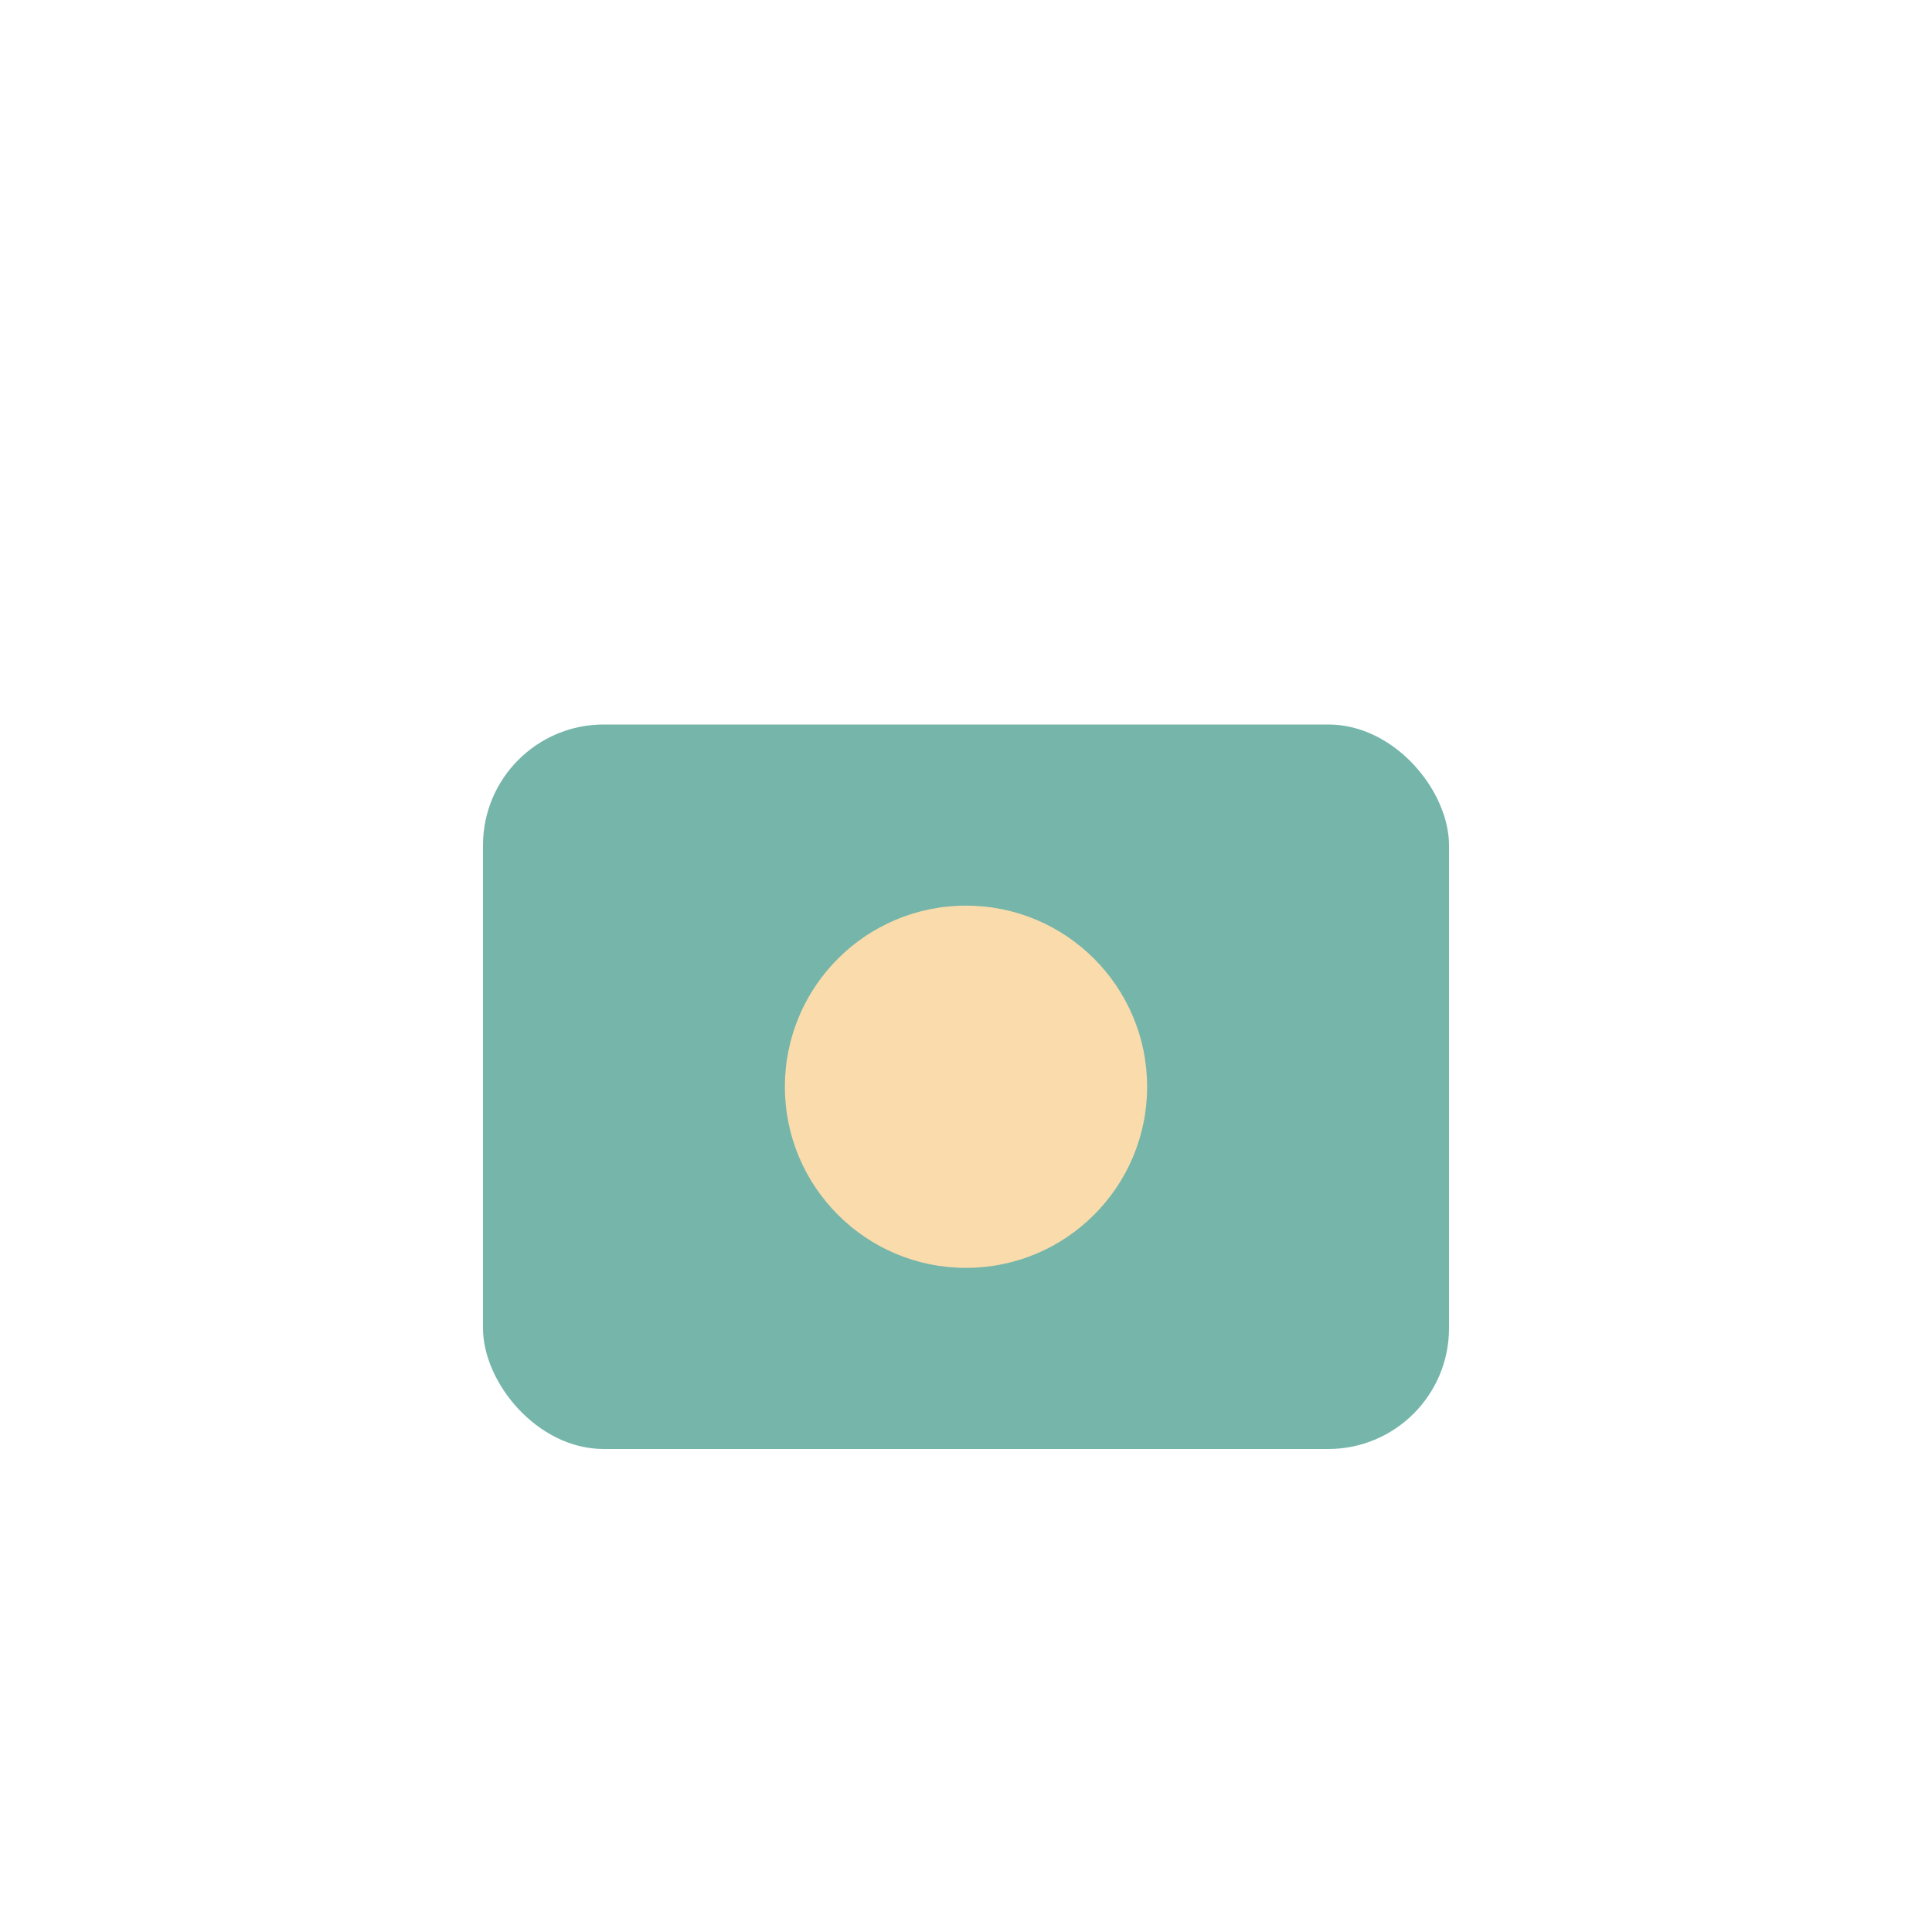 <?xml version="1.0" encoding="UTF-8"?>
<svg xmlns="http://www.w3.org/2000/svg" width="32" height="32" viewBox="0 0 32 32"><rect x="8" y="12" width="16" height="12" rx="2" fill="#75B5AA"/><ellipse cx="16" cy="18" rx="3" ry="3" fill="#F9DBAC"/></svg>